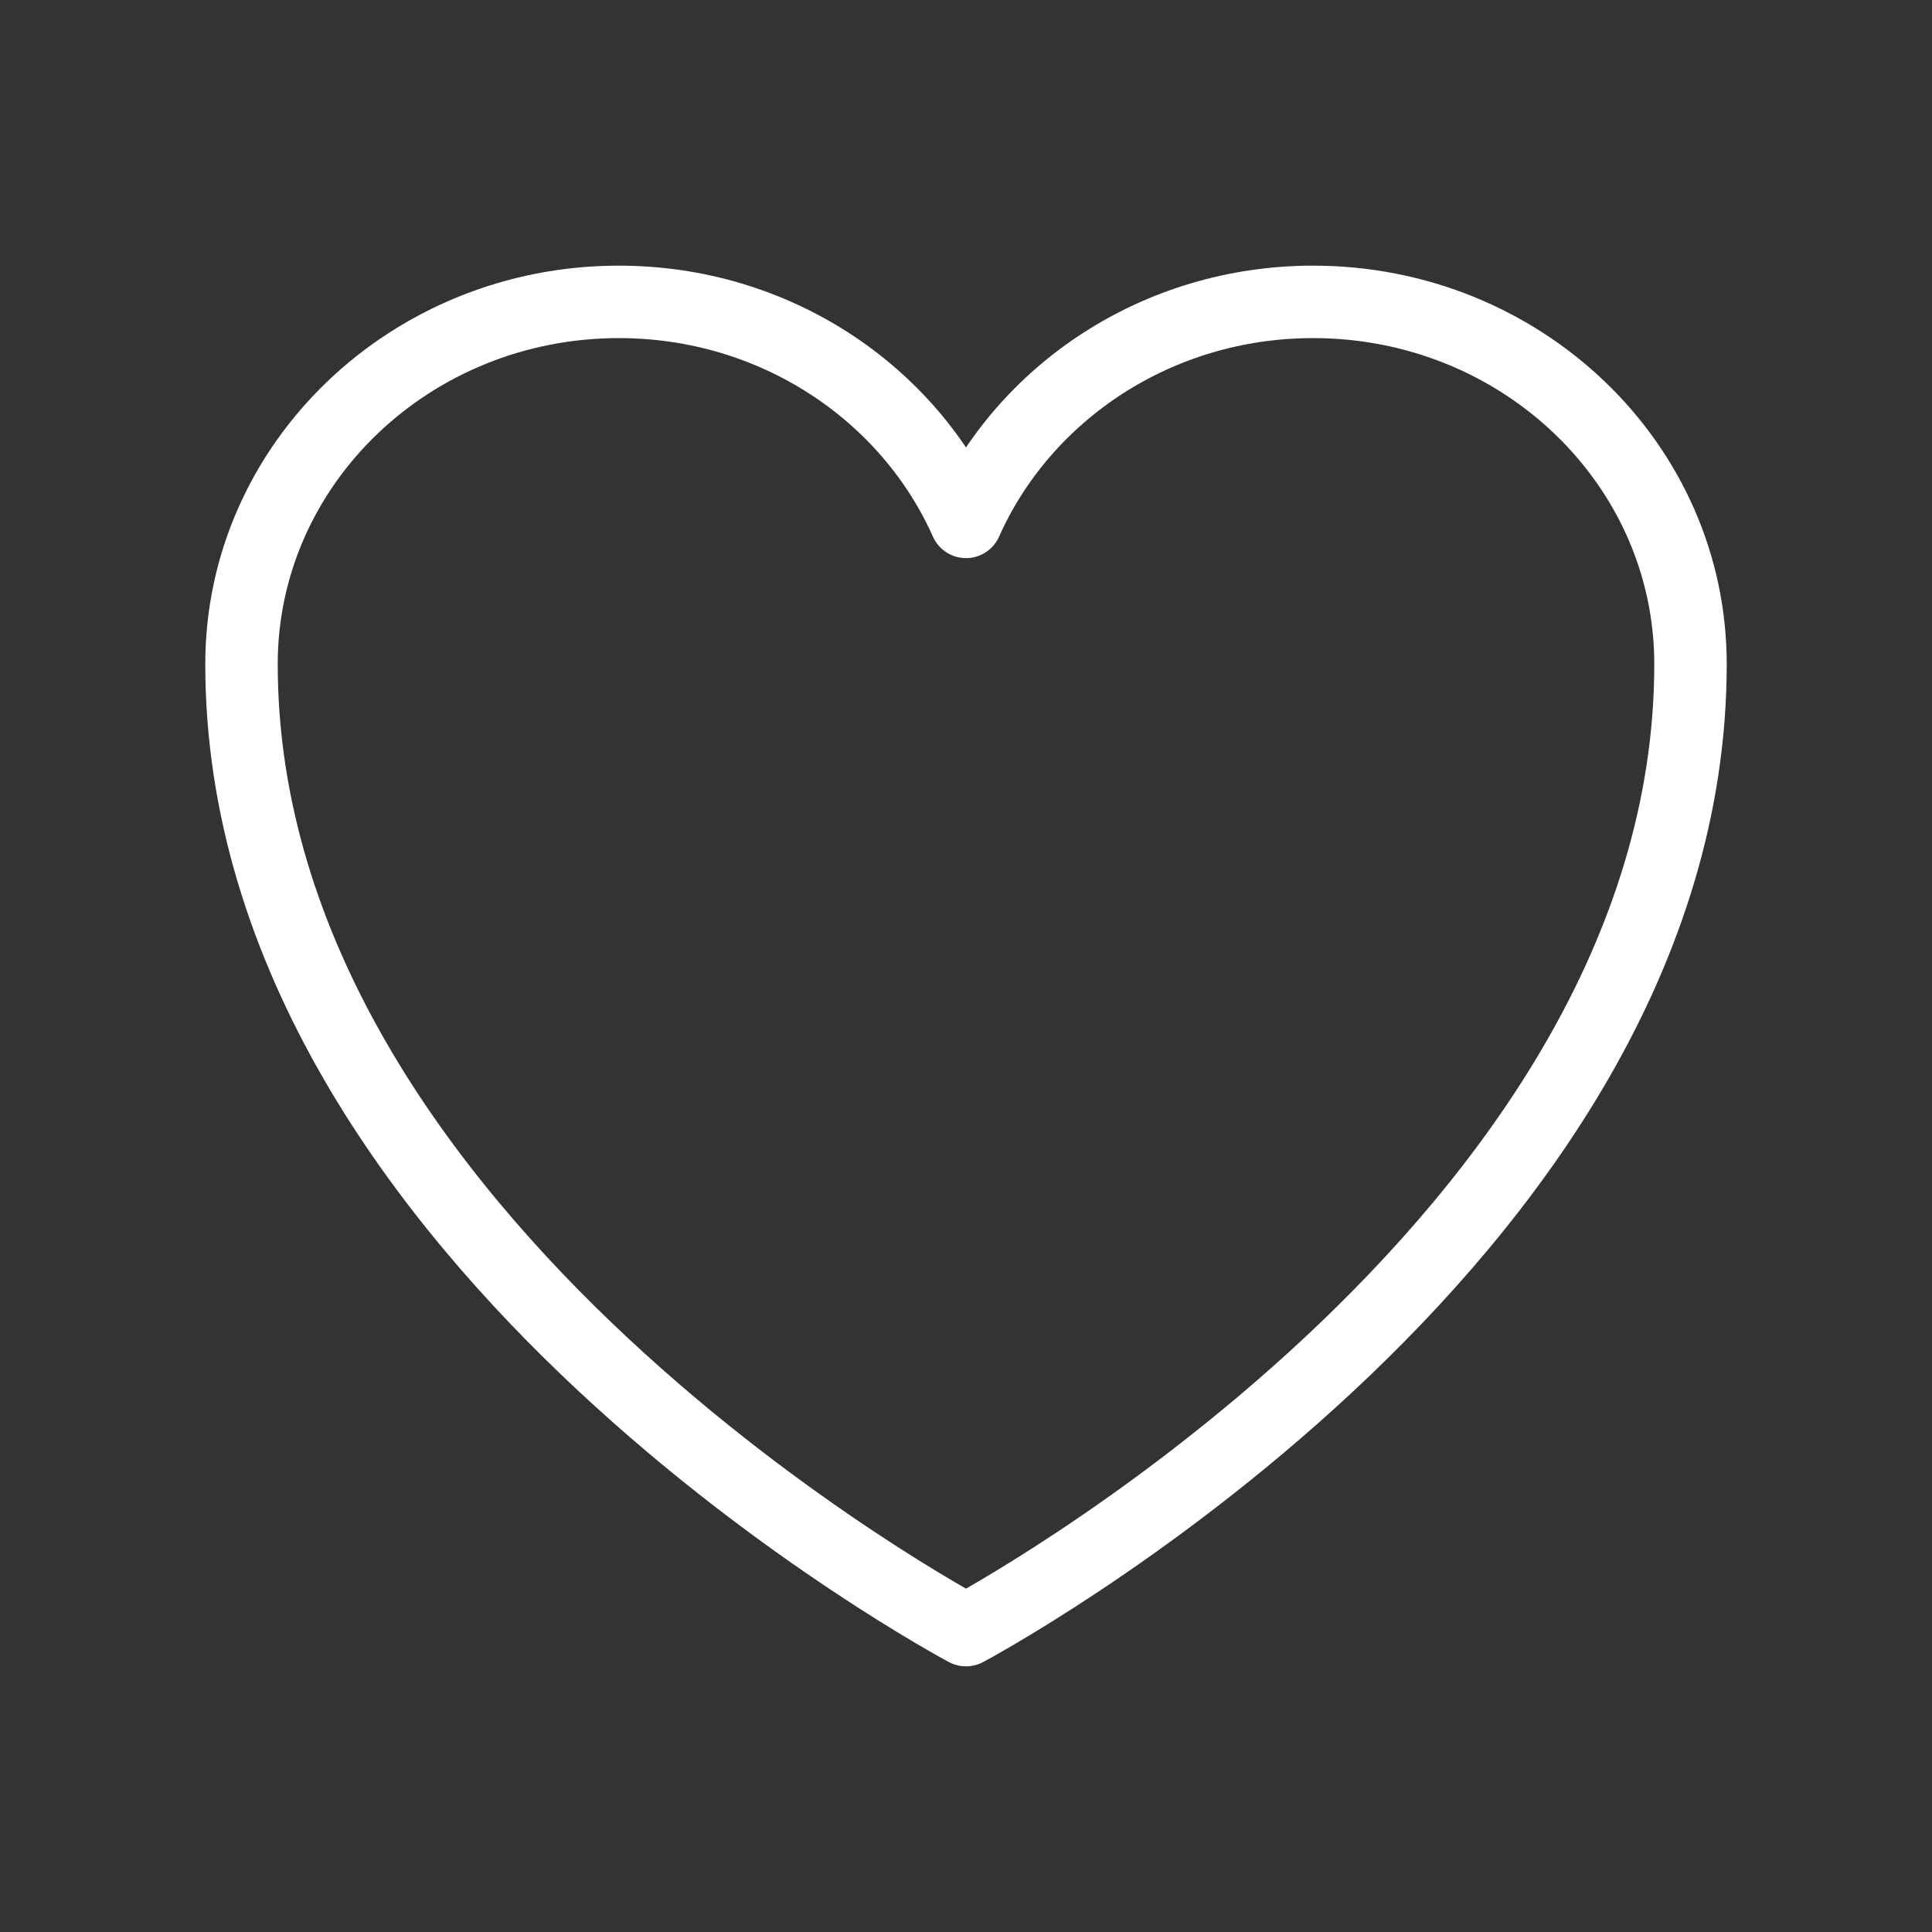 <svg width="40" height="40" viewBox="0 0 40 40" fill="none" xmlns="http://www.w3.org/2000/svg">
<rect x="0" y="0" width="40" height="40" fill="#333333" stroke="none"/>
<path d="M35 13.75C35 9.608 31.502 6.25 27.187 6.25C23.962 6.25 21.192 8.127 20 10.805C18.808 8.127 16.038 6.25 12.812 6.25C8.5 6.25 5 9.608 5 13.75C5 25.783 20 33.75 20 33.75C20 33.75 35 25.783 35 13.75Z" stroke="white" stroke-width="1.5" stroke-linecap="round" stroke-linejoin="round"/>
</svg>
